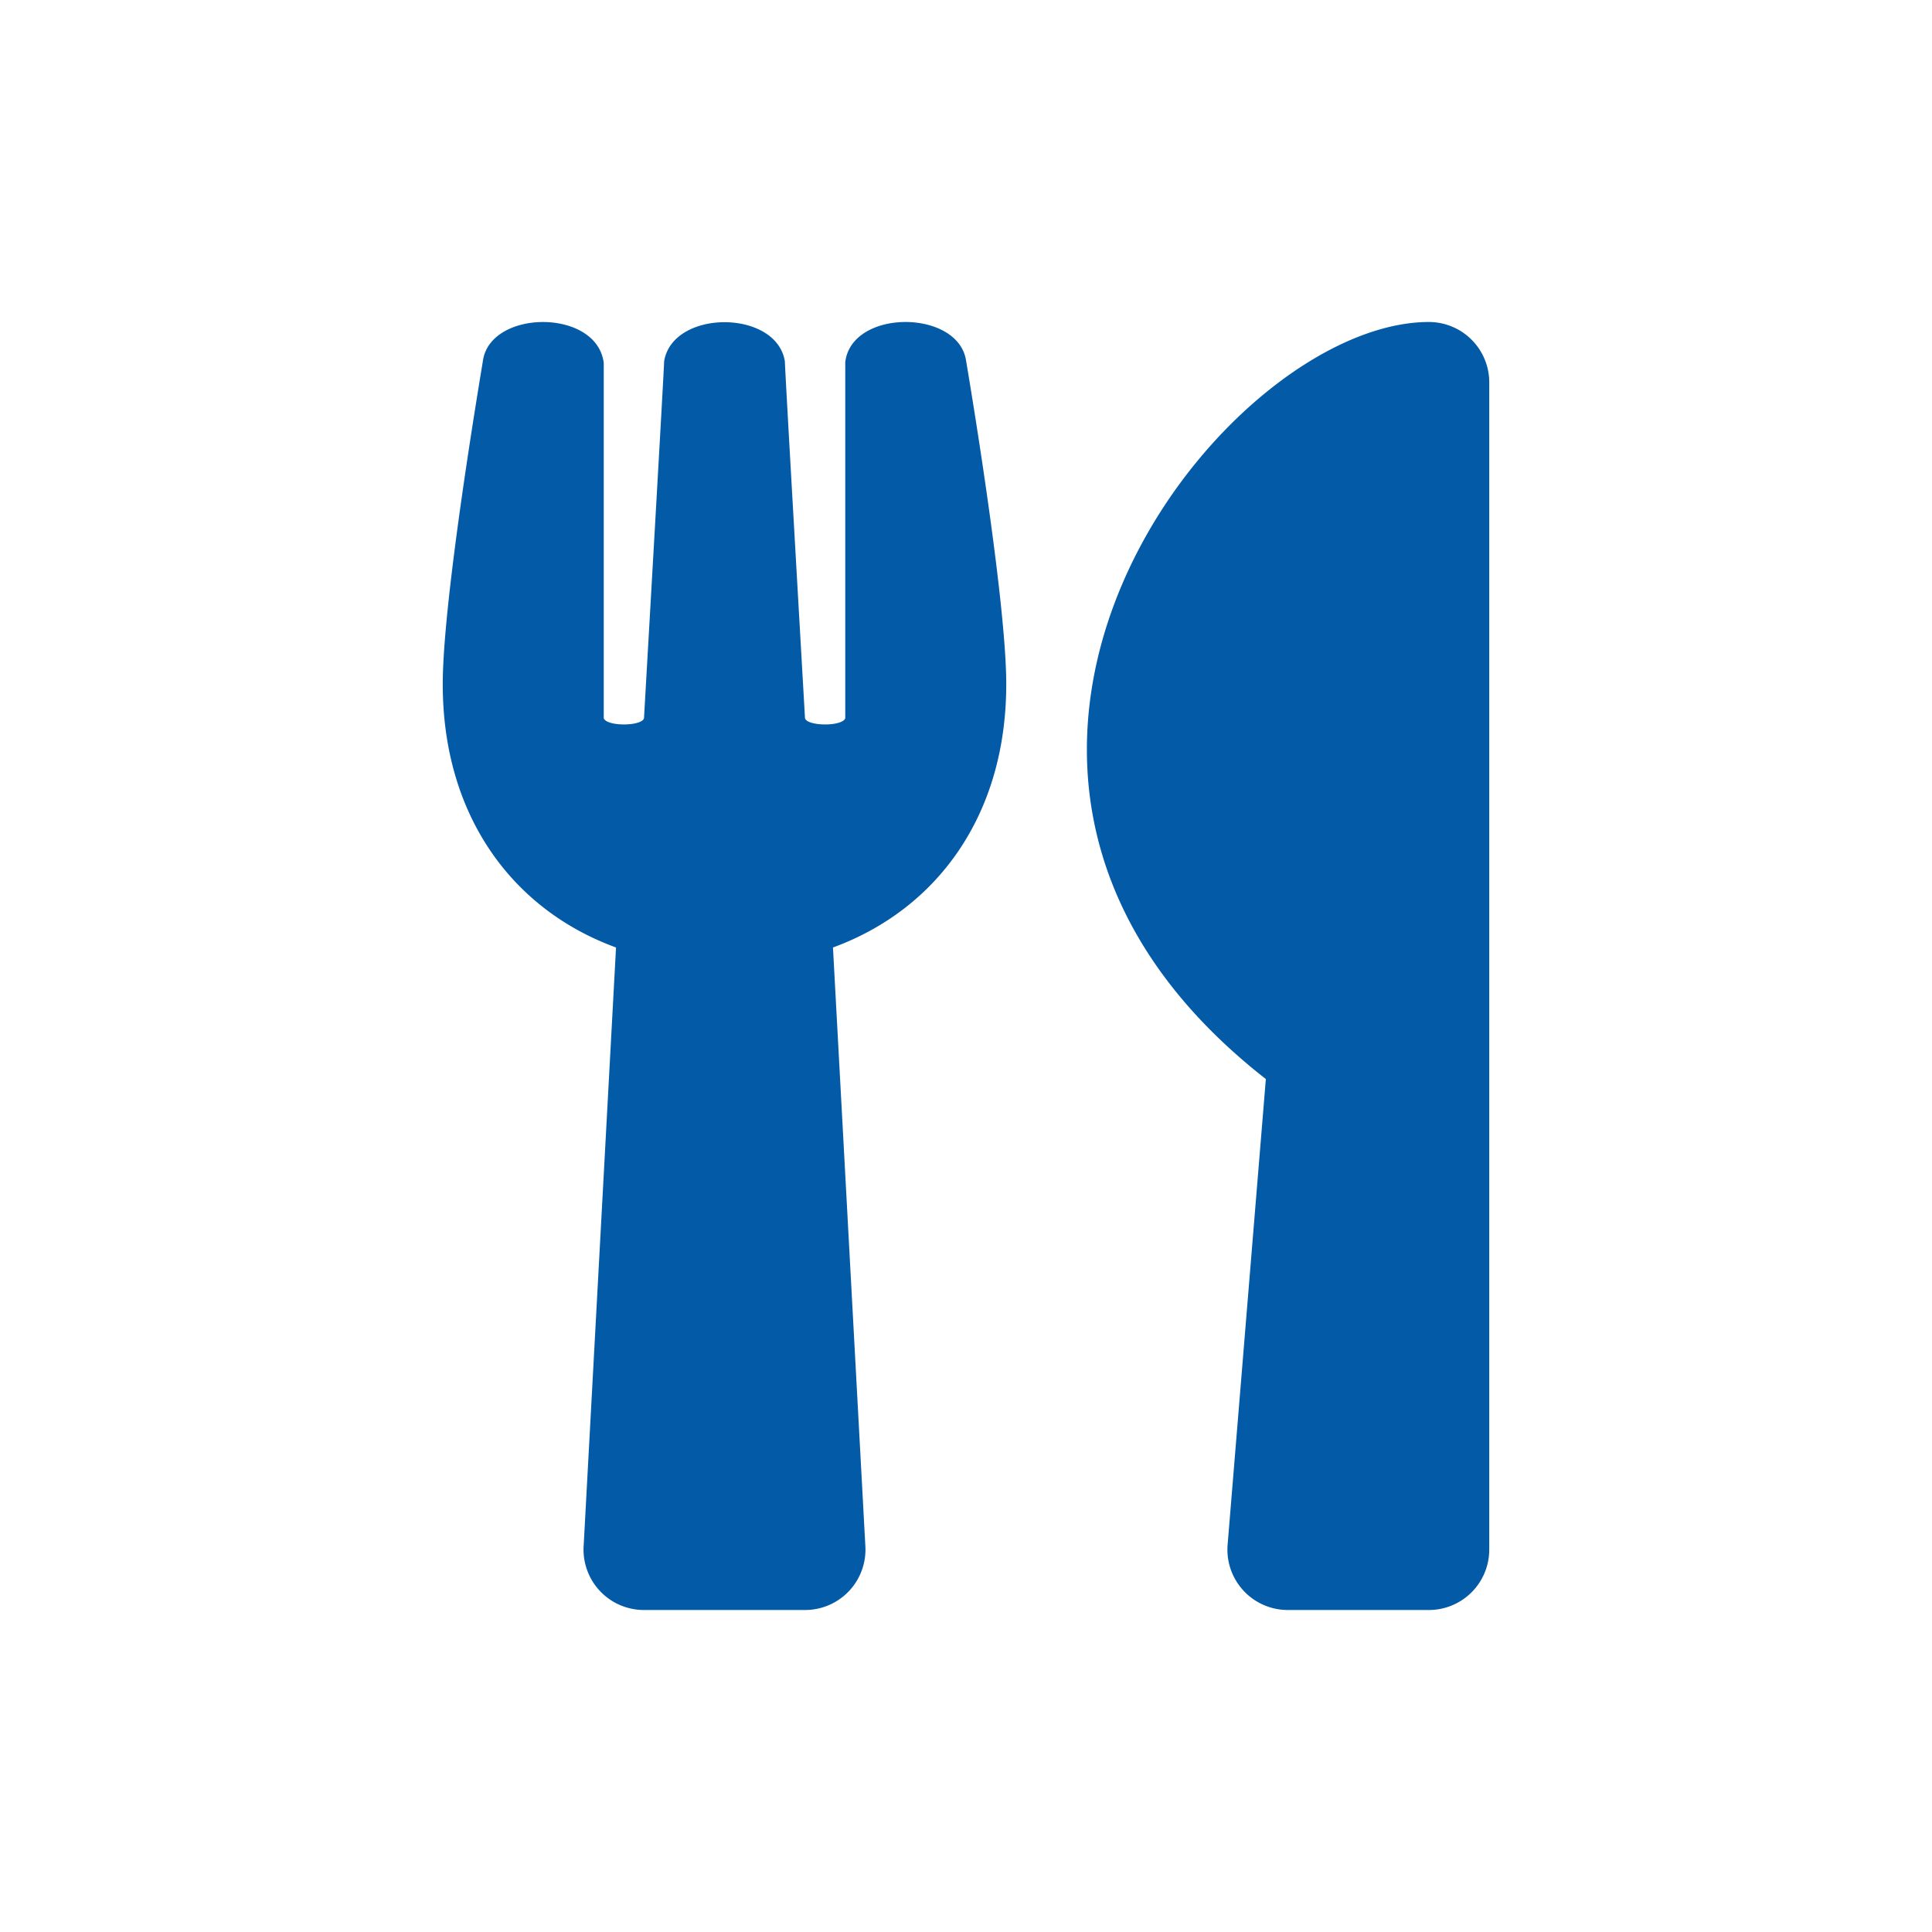 <svg id="Piktogramme" xmlns="http://www.w3.org/2000/svg" width="96" height="96" viewBox="0 0 96 96"><defs><style>.cls-1{fill:#035aa7;}</style></defs><path id="utensils-solid_Fontawesome_" data-name="utensils-solid (Fontawesome)" class="cls-1" d="M48,17.9c.1.59,2,11.81,2,16.1,0,6.54-3.47,11.2-8.61,13.08L43,76.84A3,3,0,0,1,40,80H32a3,3,0,0,1-3-3.16l1.61-29.76C25.46,45.2,22,40.53,22,34c0-4.3,1.91-15.51,2-16.1.4-2.54,5.67-2.57,6,.14V35.69c.16.42,1.89.4,2,0,.18-3.16,1-17.4,1-17.73.41-2.6,5.59-2.6,6,0,0,.34.82,14.57,1,17.73.11.4,1.85.42,2,0V18C42.31,15.34,47.59,15.36,48,17.9Zm14.9,35.71L61,76.75A3,3,0,0,0,64,80h7a3,3,0,0,0,3-3V19a3,3,0,0,0-3-3c-10.31,0-27.67,22.31-8.11,37.61Z"/></svg>